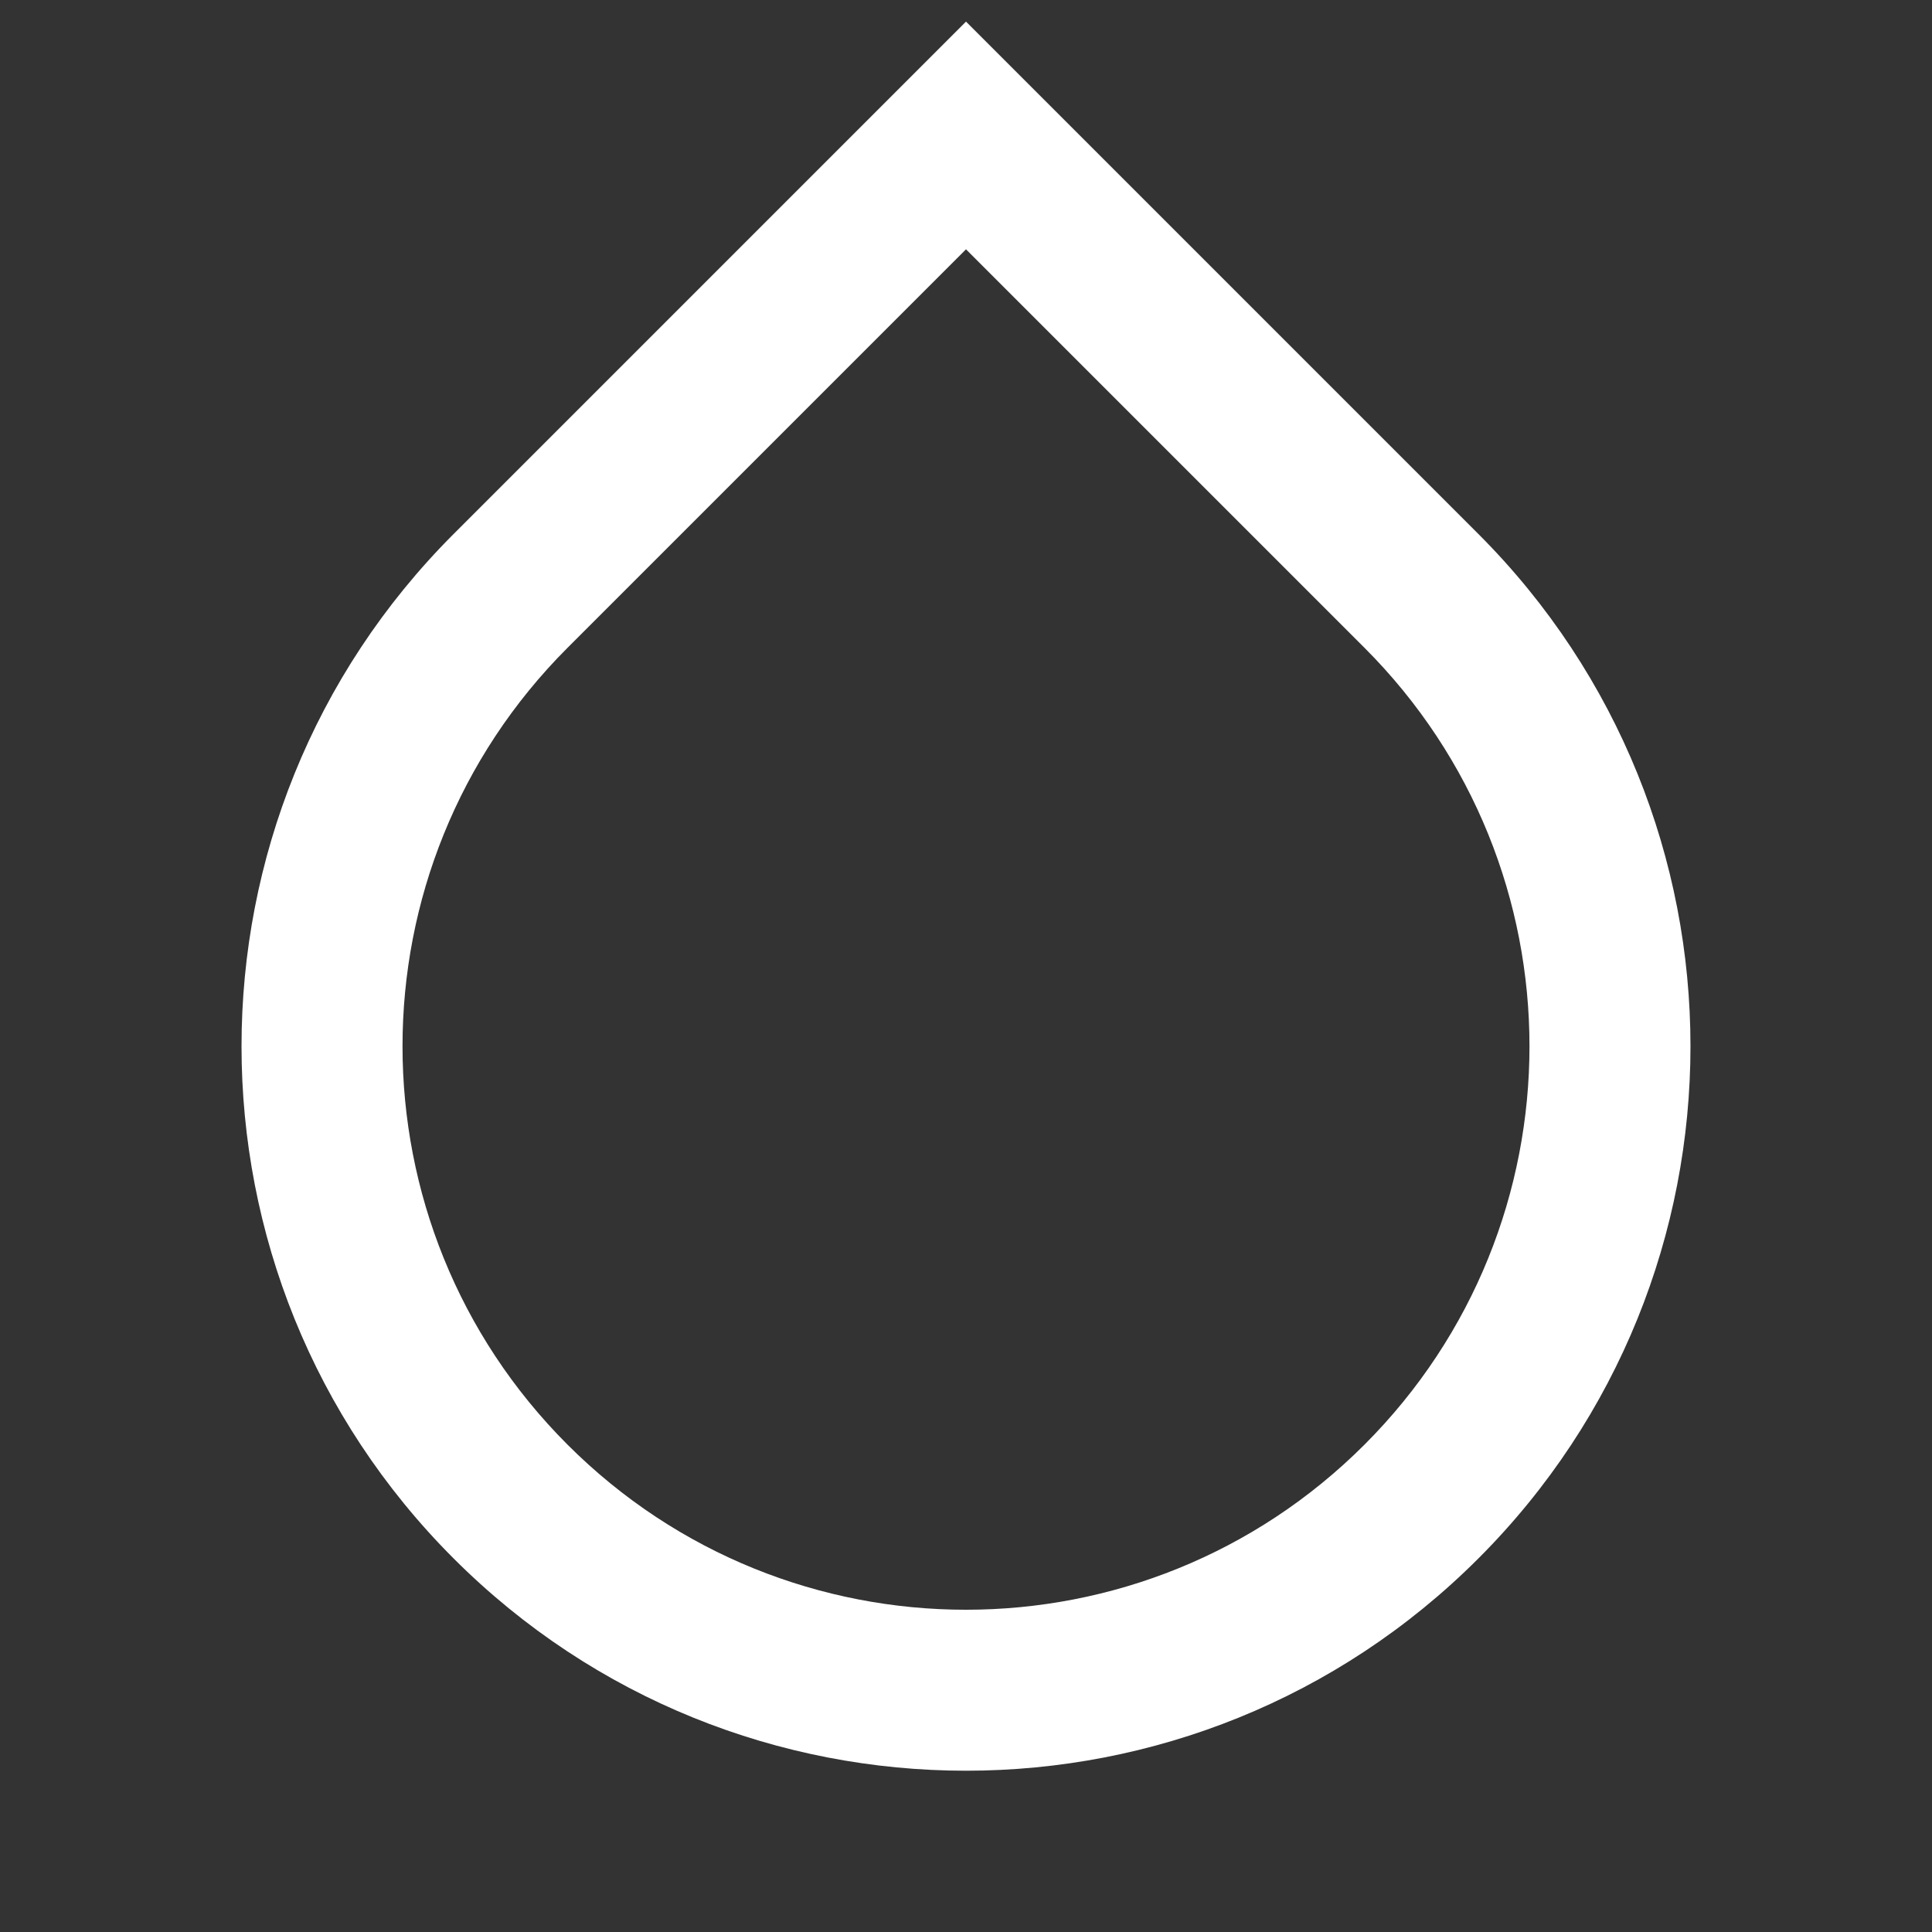 <svg width="22" height="22" viewBox="0 0 22 22" fill="none" xmlns="http://www.w3.org/2000/svg">
<rect x="0" y="0" width="22" height="22" fill="#333333" stroke="none"/>
<path d="M11 2.839L6.463 7.376C3.957 9.882 3.957 13.945 6.463 16.451C8.969 18.957 13.031 18.957 15.537 16.451C18.043 13.945 18.043 9.882 15.537 7.376L11 2.839ZM11 0.246L16.834 6.08C20.055 9.302 20.055 14.526 16.834 17.747C13.612 20.969 8.388 20.969 5.166 17.747C1.945 14.526 1.945 9.302 5.166 6.08L11 0.246Z" fill="white"/>
</svg>
